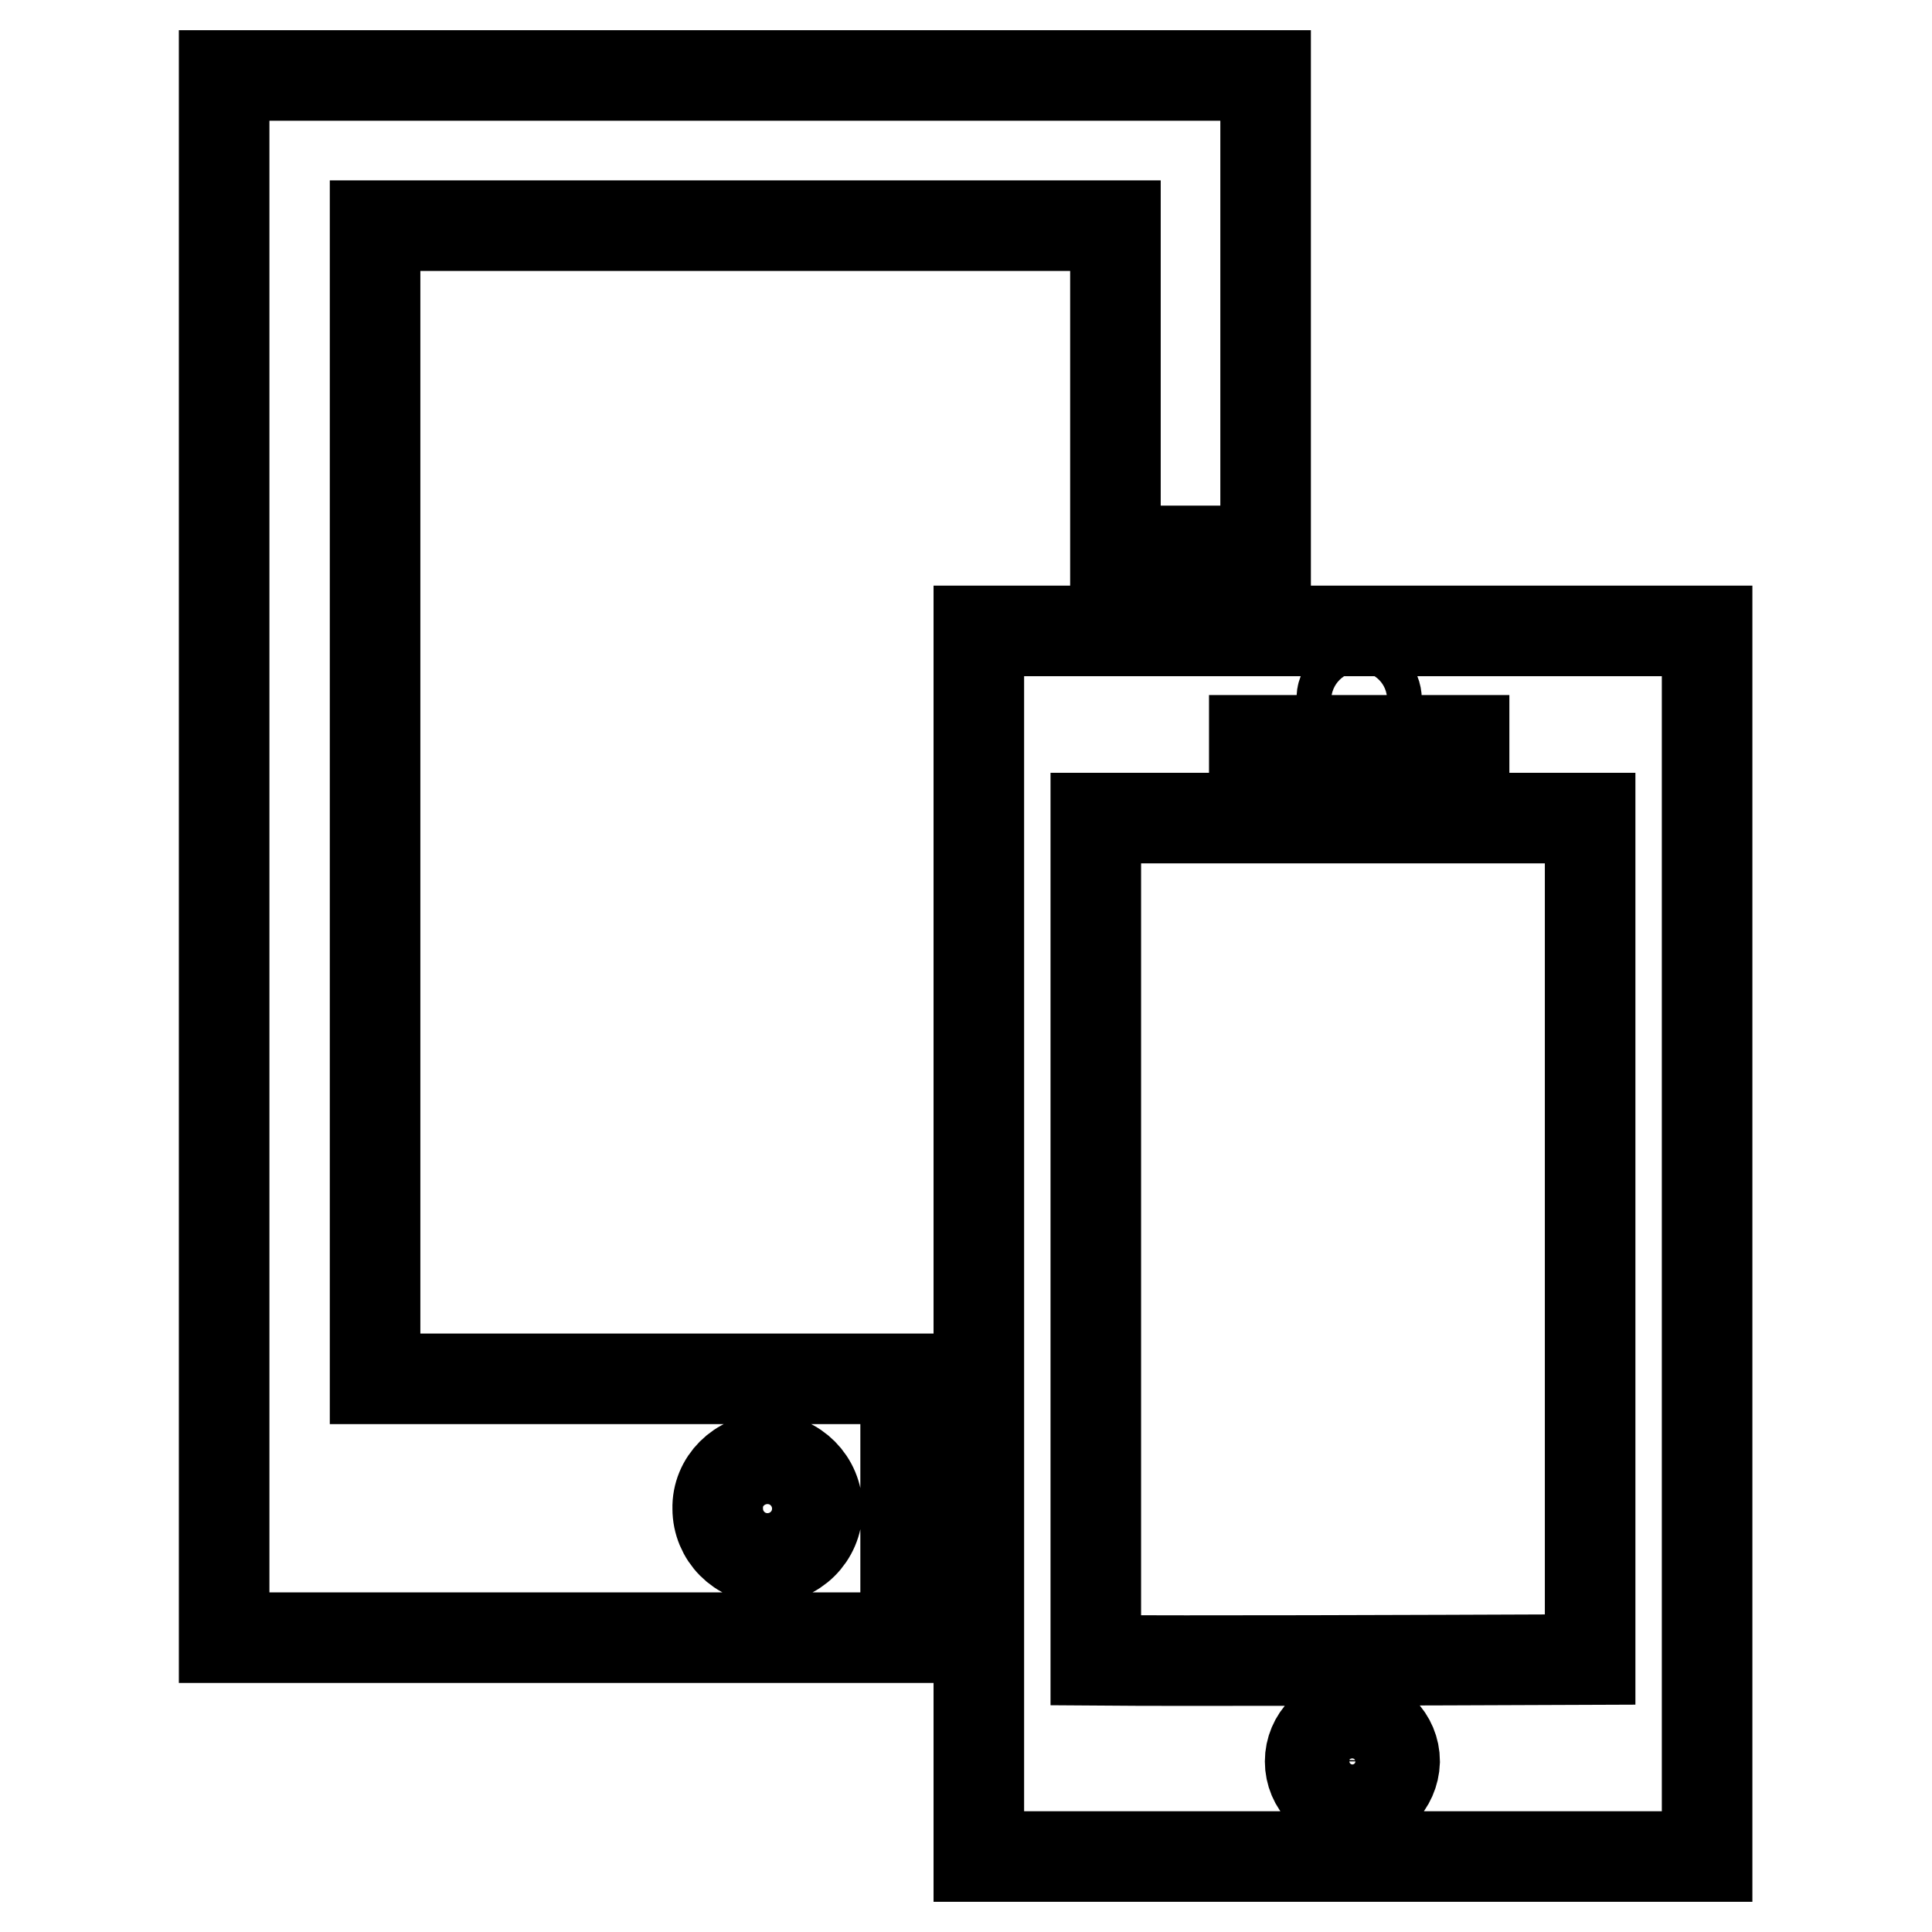 <?xml version="1.0" encoding="utf-8"?>
<!-- Svg Vector Icons : http://www.onlinewebfonts.com/icon -->
<!DOCTYPE svg PUBLIC "-//W3C//DTD SVG 1.1//EN" "http://www.w3.org/Graphics/SVG/1.1/DTD/svg11.dtd">
<svg version="1.1" xmlns="http://www.w3.org/2000/svg" xmlns:xlink="http://www.w3.org/1999/xlink" x="0px" y="0px" viewBox="0 0 256 256" enable-background="new 0 0 256 256" xml:space="preserve">
<g><g><g><g id="Layer_60_35_"><g><path stroke-width="12" fill-opacity="0" stroke="#000000"  d="M49.7,29.9h98.1V73h19.9V10h-138v207H120v-34.3H49.7V29.9z M101.7,193.3c3.7,0,6.6,3,6.6,6.6c0,3.7-3,6.6-6.6,6.6c-3.7,0-6.6-3-6.6-6.6C95,196.3,98,193.3,101.7,193.3z"/><path stroke-width="12" fill-opacity="0" stroke="#000000"  d="M129.7,83.6V246h96.5V83.6H129.7z M180.1,90.4c1.3,0,2.3,1,2.3,2.3c0,1.3-1,2.3-2.3,2.3c-1.3,0-2.3-1.1-2.3-2.3C177.7,91.4,178.8,90.4,180.1,90.4z M166.2,98.1h27.8v2.2h-27.8V98.1z M179.2,239c-3.1,0-5.6-2.5-5.6-5.6c0-3.1,2.5-5.6,5.6-5.6c3.1,0,5.6,2.5,5.6,5.6C184.7,236.5,182.2,239,179.2,239z M210.7,219.9c-25.1,0.1-53.1,0.2-65.5,0.1V108.4l65.5,0V219.9z"/></g></g></g><g></g><g></g><g></g><g></g><g></g><g></g><g></g><g></g><g></g><g></g><g></g><g></g><g></g><g></g><g></g></g></g>
</svg>